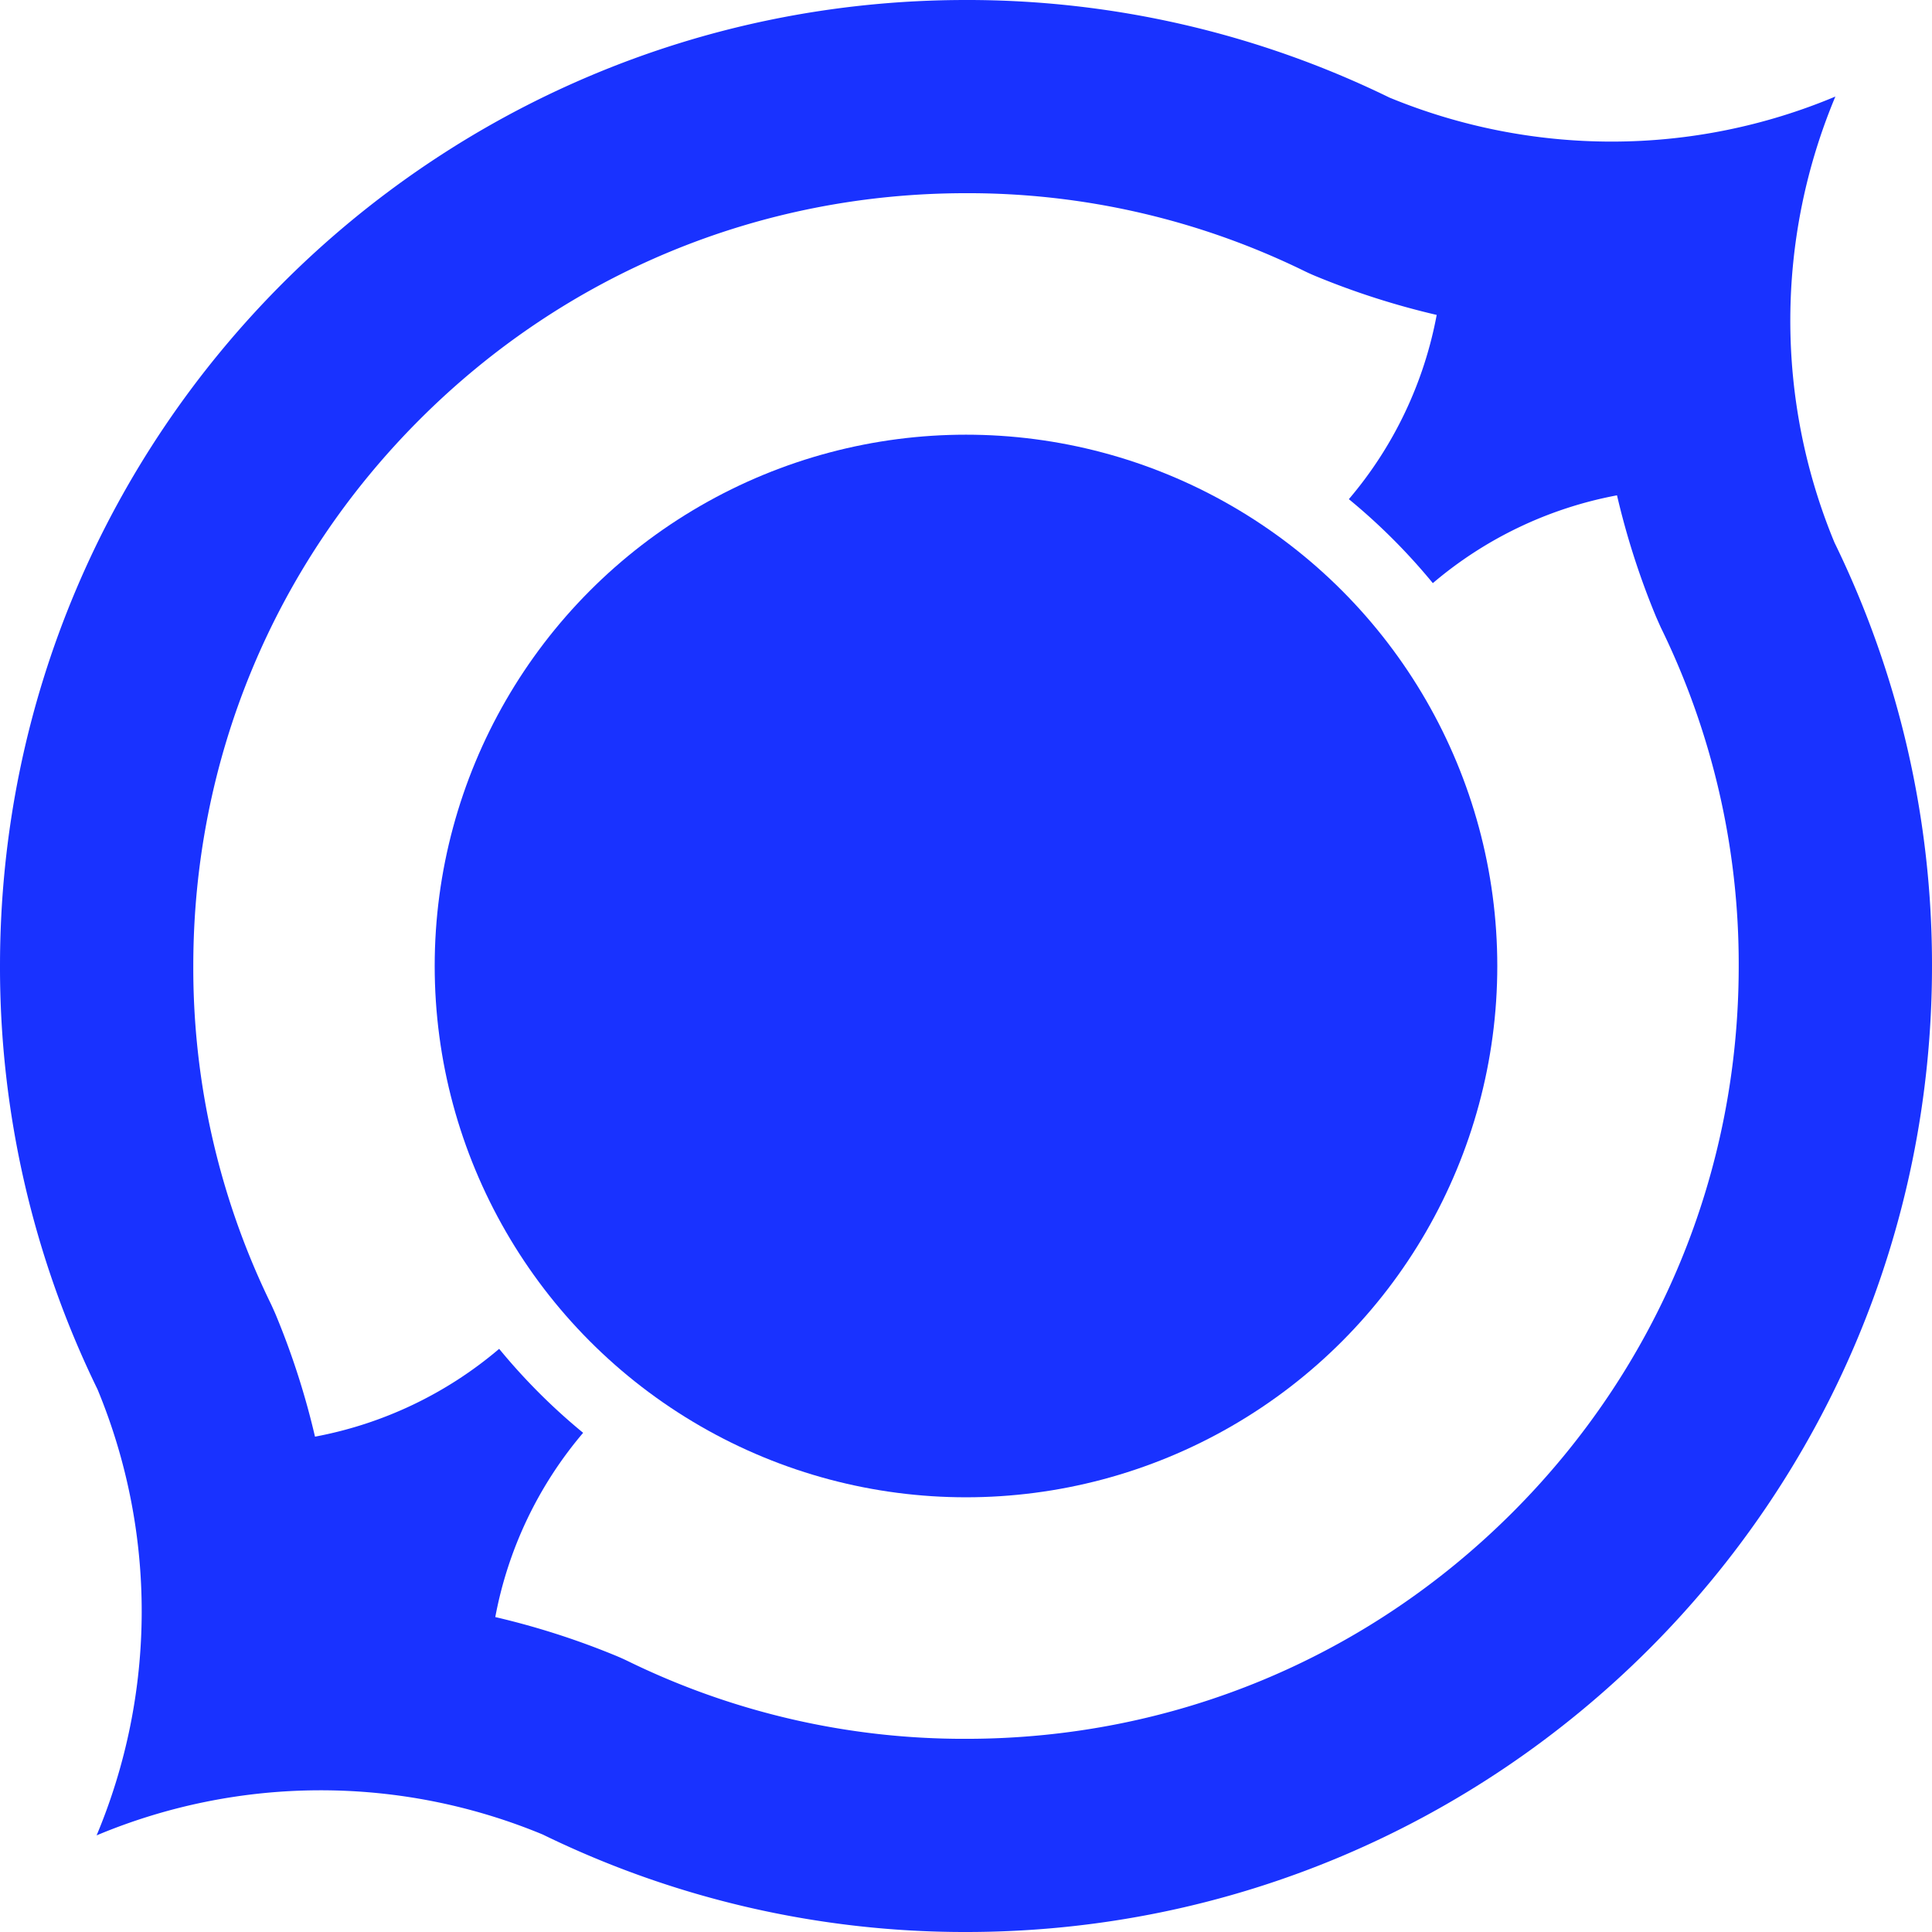 <svg id="レイヤー_1" data-name="レイヤー 1" xmlns="http://www.w3.org/2000/svg" viewBox="0 0 1200.73 1200.73"><defs><style>.cls-1{fill:#1932ff;}</style></defs><path class="cls-1" d="M1140,337.22A360.22,360.22,0,0,1,1140.55,60a359.18,359.18,0,0,1-139,28A362.44,362.44,0,0,1,863.38,60.63,597.81,597.81,0,0,0,600.23,0C268.66,0-.13,268.79-.13,600.36A597.87,597.87,0,0,0,60.48,863.48a360.13,360.13,0,0,1-.57,277.2,360.16,360.16,0,0,1,277.26-.54,597.87,597.87,0,0,0,263.06,60.59c331.58,0,600.37-268.79,600.37-600.37A597.8,597.8,0,0,0,1140,337.22ZM939.85,940c-90.71,90.72-211.33,140.67-339.62,140.67a475.38,475.38,0,0,1-210.38-48.41h0q-3.37-1.63-6.85-3.08h0A484.75,484.75,0,0,0,307.69,1005a246.75,246.75,0,0,1,54.6-114.51,377.45,377.45,0,0,1-52.19-52.19,246.55,246.55,0,0,1-114.46,54.58h0a481.9,481.9,0,0,0-24.21-75.35h0c-.95-2.28-2-4.54-3-6.76h0a475.54,475.54,0,0,1-48.43-210.42c0-128.29,50-248.9,140.68-339.61S471.94,120.07,600.23,120.07a475.41,475.41,0,0,1,210.45,48.45h0c2.27,1.1,4.57,2.14,6.9,3.1h0a484.23,484.23,0,0,0,75.19,24.1,246.49,246.49,0,0,1-54.59,114.51,378,378,0,0,1,52.19,52.19,246.74,246.74,0,0,1,114.46-54.58h0a482.8,482.8,0,0,0,24.2,75.31h0c1,2.29,2,4.54,3,6.77h0a475.39,475.39,0,0,1,48.44,210.44C1080.52,728.65,1030.57,849.27,939.85,940Z" transform="translate(0.13)"/><circle class="cls-1" cx="600.36" cy="600.36" r="330.2"/></svg>